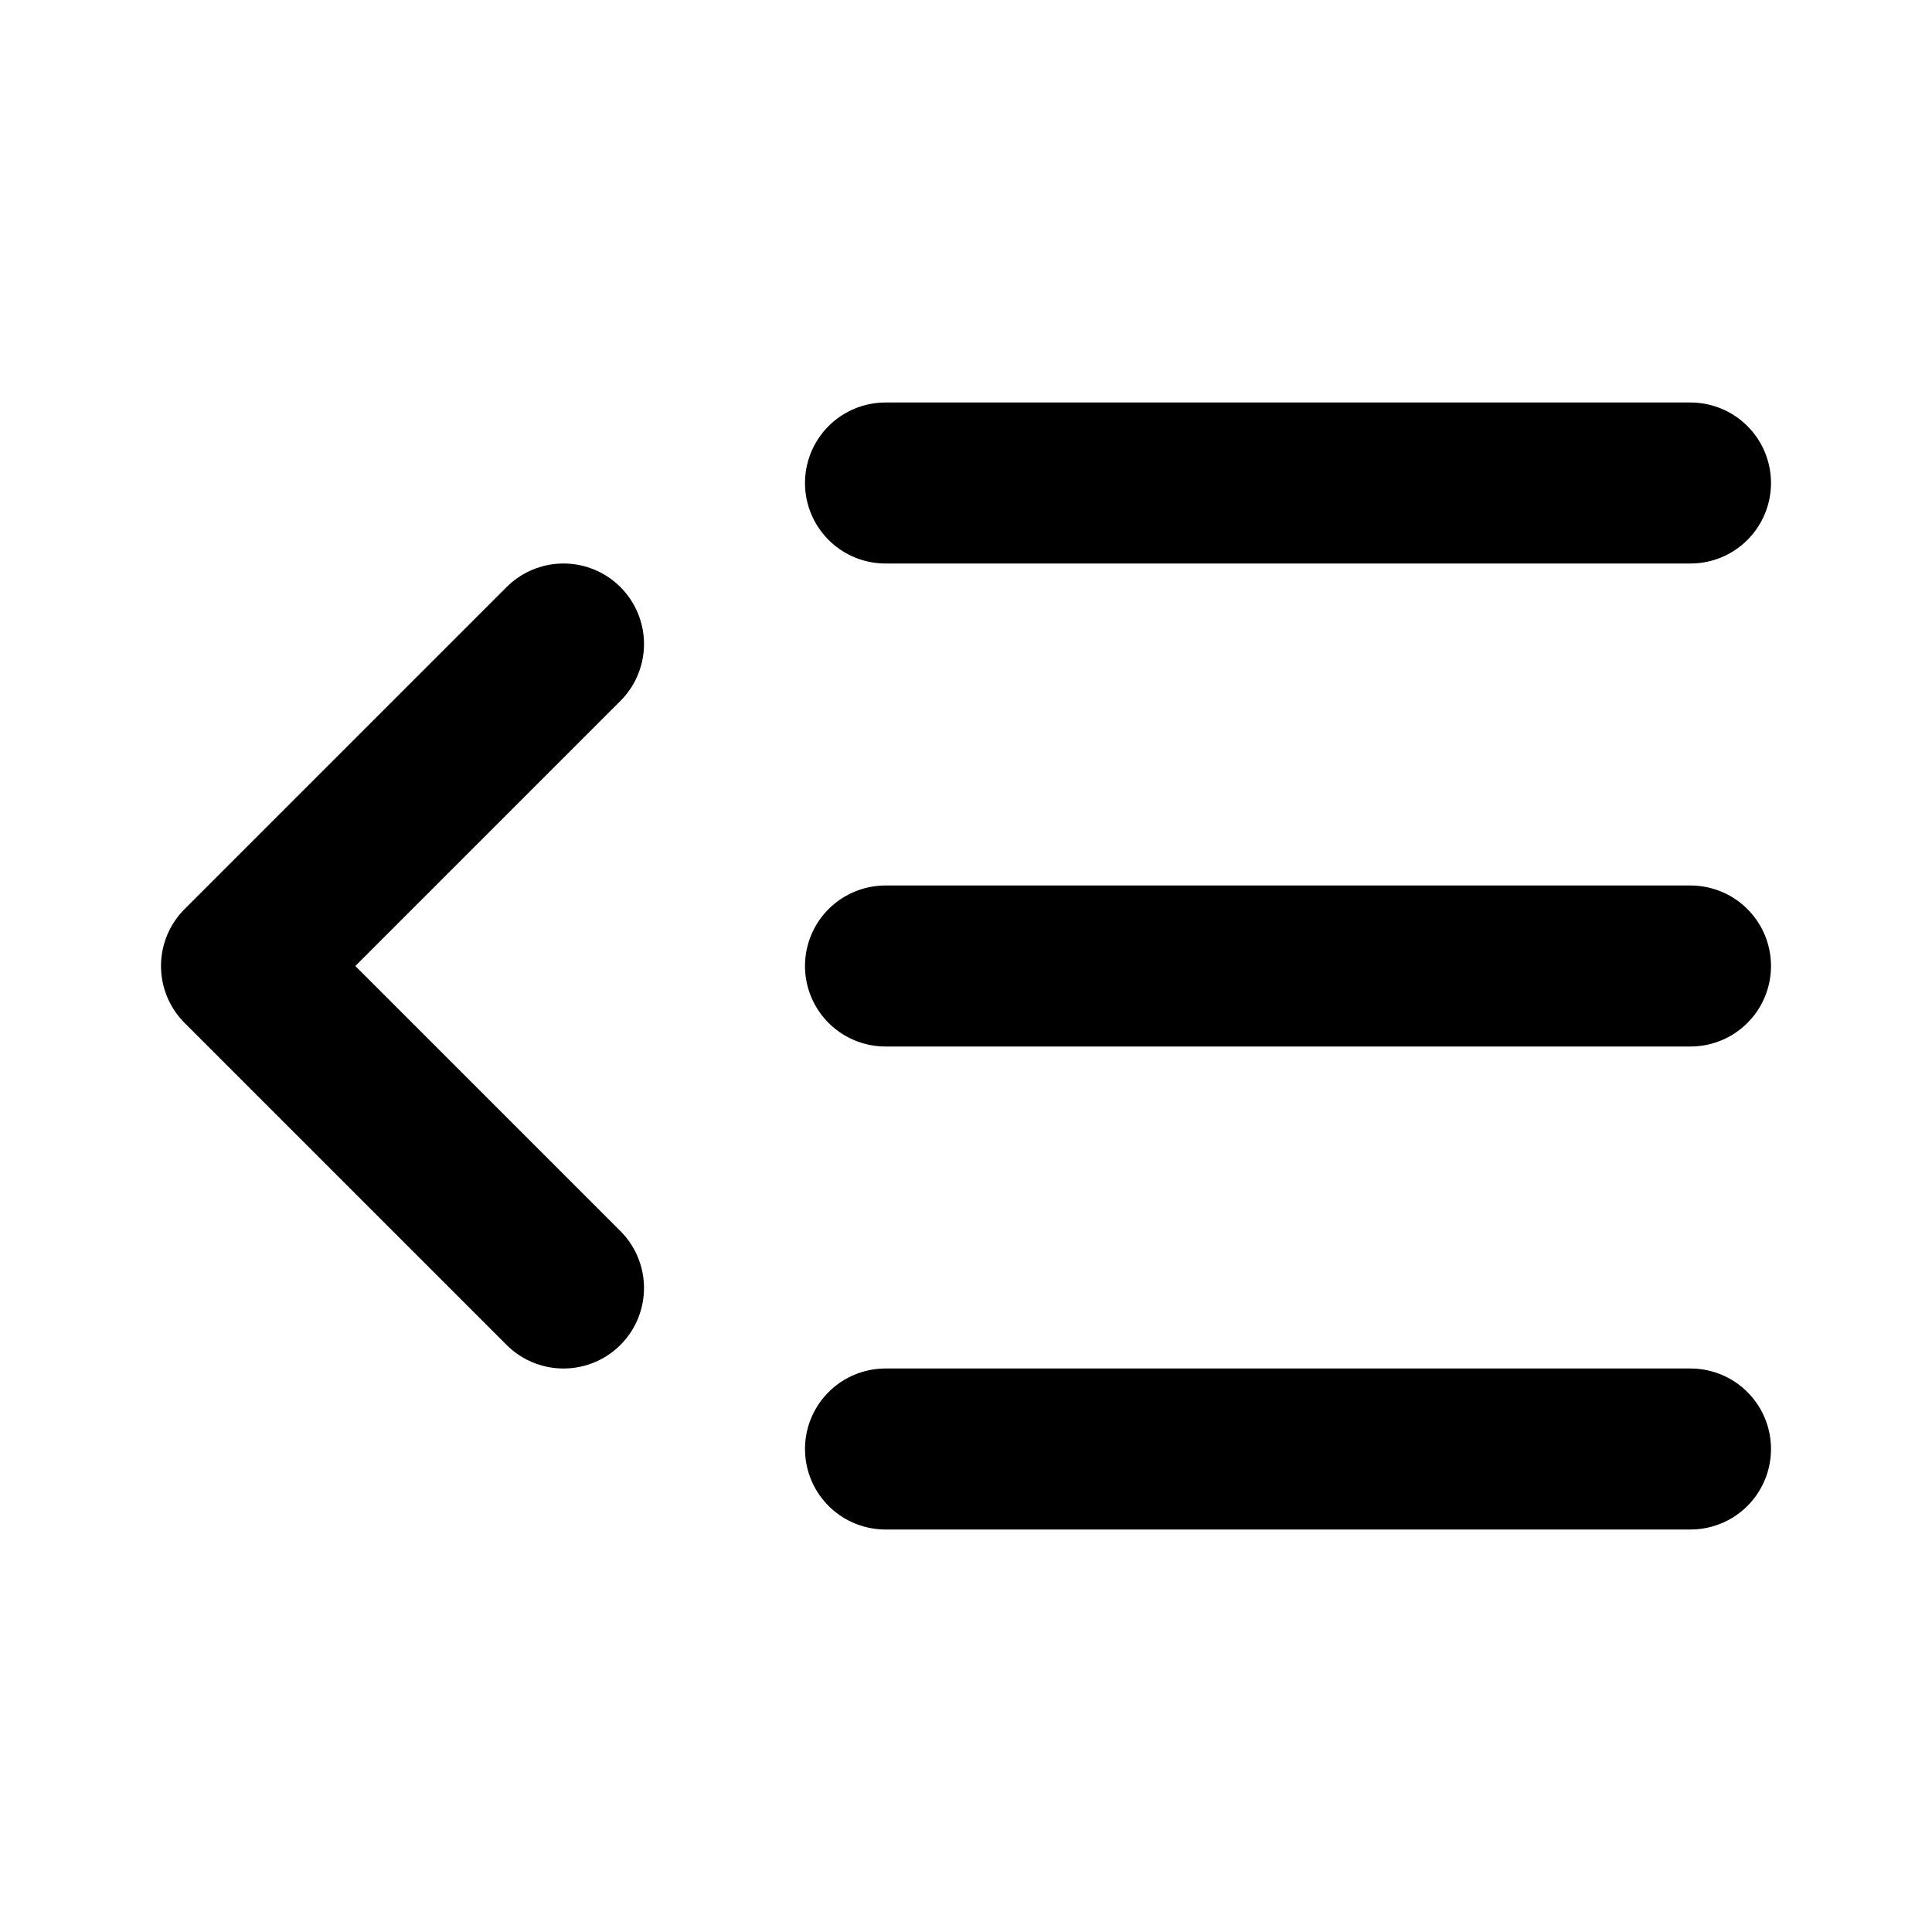 <svg xmlns="http://www.w3.org/2000/svg" viewBox="0 0 24 24" fill="none" stroke="currentColor" stroke-width="2" stroke-linecap="round" stroke-linejoin="round">
  <polyline points="7 8 3 12 7 16"/>
  <line x1="21" y1="12" x2="11" y2="12"/>
  <line x1="21" y1="6" x2="11" y2="6"/>
  <line x1="21" y1="18" x2="11" y2="18"/>
</svg>